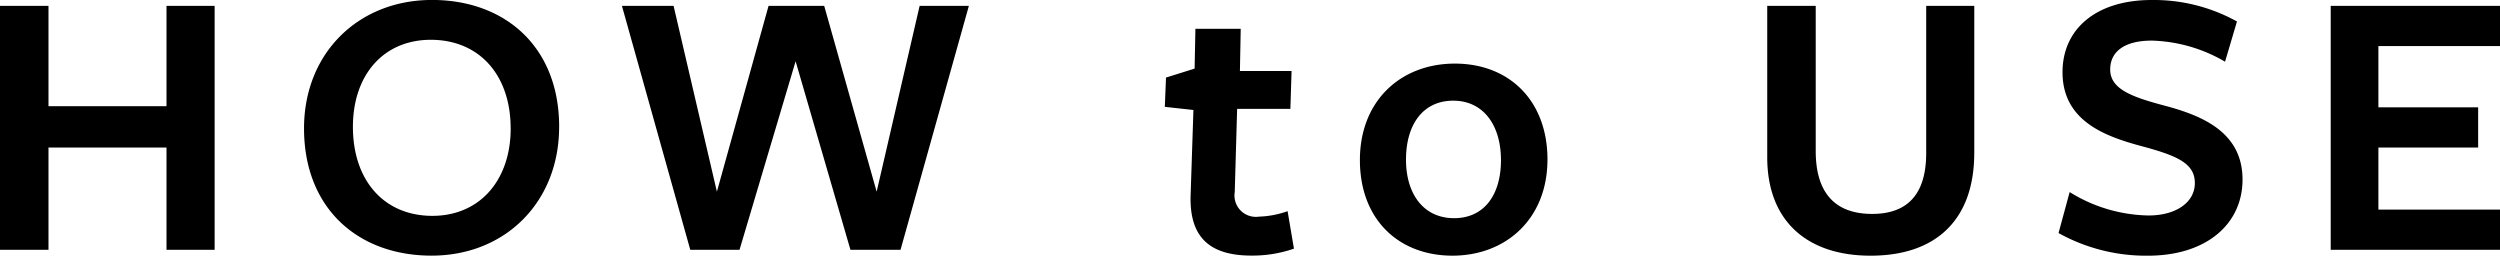 <svg xmlns="http://www.w3.org/2000/svg" width="264" height="27" viewBox="0 0 264 27">
  <path id="パス_1922" data-name="パス 1922" d="M66.1,41.5V15.738H61.018V26.332H48.555V15.738h-5.12V41.5h5.12V30.7H61.018V41.5Zm36.383-12.985c0-8.45-5.707-13.4-13.429-13.4-7.763,0-13.513,5.606-13.513,13.562,0,8.45,5.707,13.438,13.471,13.438S102.479,36.473,102.479,28.517Zm-5.12.165c0,5.482-3.273,9.234-8.267,9.234-5.12,0-8.393-3.751-8.393-9.4,0-5.482,3.231-9.192,8.225-9.192C94.044,19.325,97.36,23.035,97.36,28.682Zm30.089-7.09,5.791,19.91h5.288l7.218-25.763h-5.2L136.009,35.36,130.47,15.738h-5.875L119.139,35.36l-4.574-19.621H109.11L116.328,41.5h5.2Zm52.624,19.786-.671-3.957a9.8,9.8,0,0,1-3.021.577,2.258,2.258,0,0,1-2.56-2.6l.252-8.78h5.623l.126-4h-5.455l.084-4.452h-4.784l-.084,4.2-3.021.948-.126,3.092,3.021.33-.294,8.945c-.168,4.576,2.1,6.431,6.421,6.431A13.312,13.312,0,0,0,180.072,41.378Zm26.773-9.4c0-6.266-4.071-10.14-9.778-10.14s-10.03,3.916-10.03,10.182c0,6.307,4.113,10.1,9.778,10.1S206.846,38.2,206.846,31.98Zm-4.91.041c0,3.669-1.763,6.142-4.952,6.142-3.231,0-5.078-2.556-5.078-6.183,0-3.669,1.763-6.224,4.994-6.224C200.089,25.755,201.936,28.352,201.936,32.021Zm49.98-.742V15.738h-5.078v15.54c0,4.452-2.056,6.431-5.707,6.431-4.071,0-5.959-2.391-5.959-6.637V15.738h-5.12V31.732c0,6.719,4.2,10.388,10.911,10.388C247.929,42.12,251.916,38.286,251.916,31.279Zm18.423,6.6a16.232,16.232,0,0,1-8.351-2.473l-1.175,4.328a19.034,19.034,0,0,0,9.442,2.391c6.169,0,9.988-3.339,9.988-8.038,0-4.905-4.071-6.678-8.015-7.75-3.609-.948-5.959-1.773-5.959-3.875,0-1.773,1.343-3.05,4.406-3.05a16.15,16.15,0,0,1,7.722,2.226l1.259-4.246a18.115,18.115,0,0,0-9.022-2.267c-5.833,0-9.4,3.05-9.4,7.626,0,5.07,4.364,6.719,8.141,7.75,3.861,1.031,5.833,1.814,5.833,3.957C275.206,36.514,273.192,37.874,270.338,37.874Zm37.1,3.627V37.256H294.594V30.7h10.533V26.456H294.594V19.984h12.841V15.738H289.558V41.5Z" transform="translate(-43.435 -15.12)"/>
</svg>
